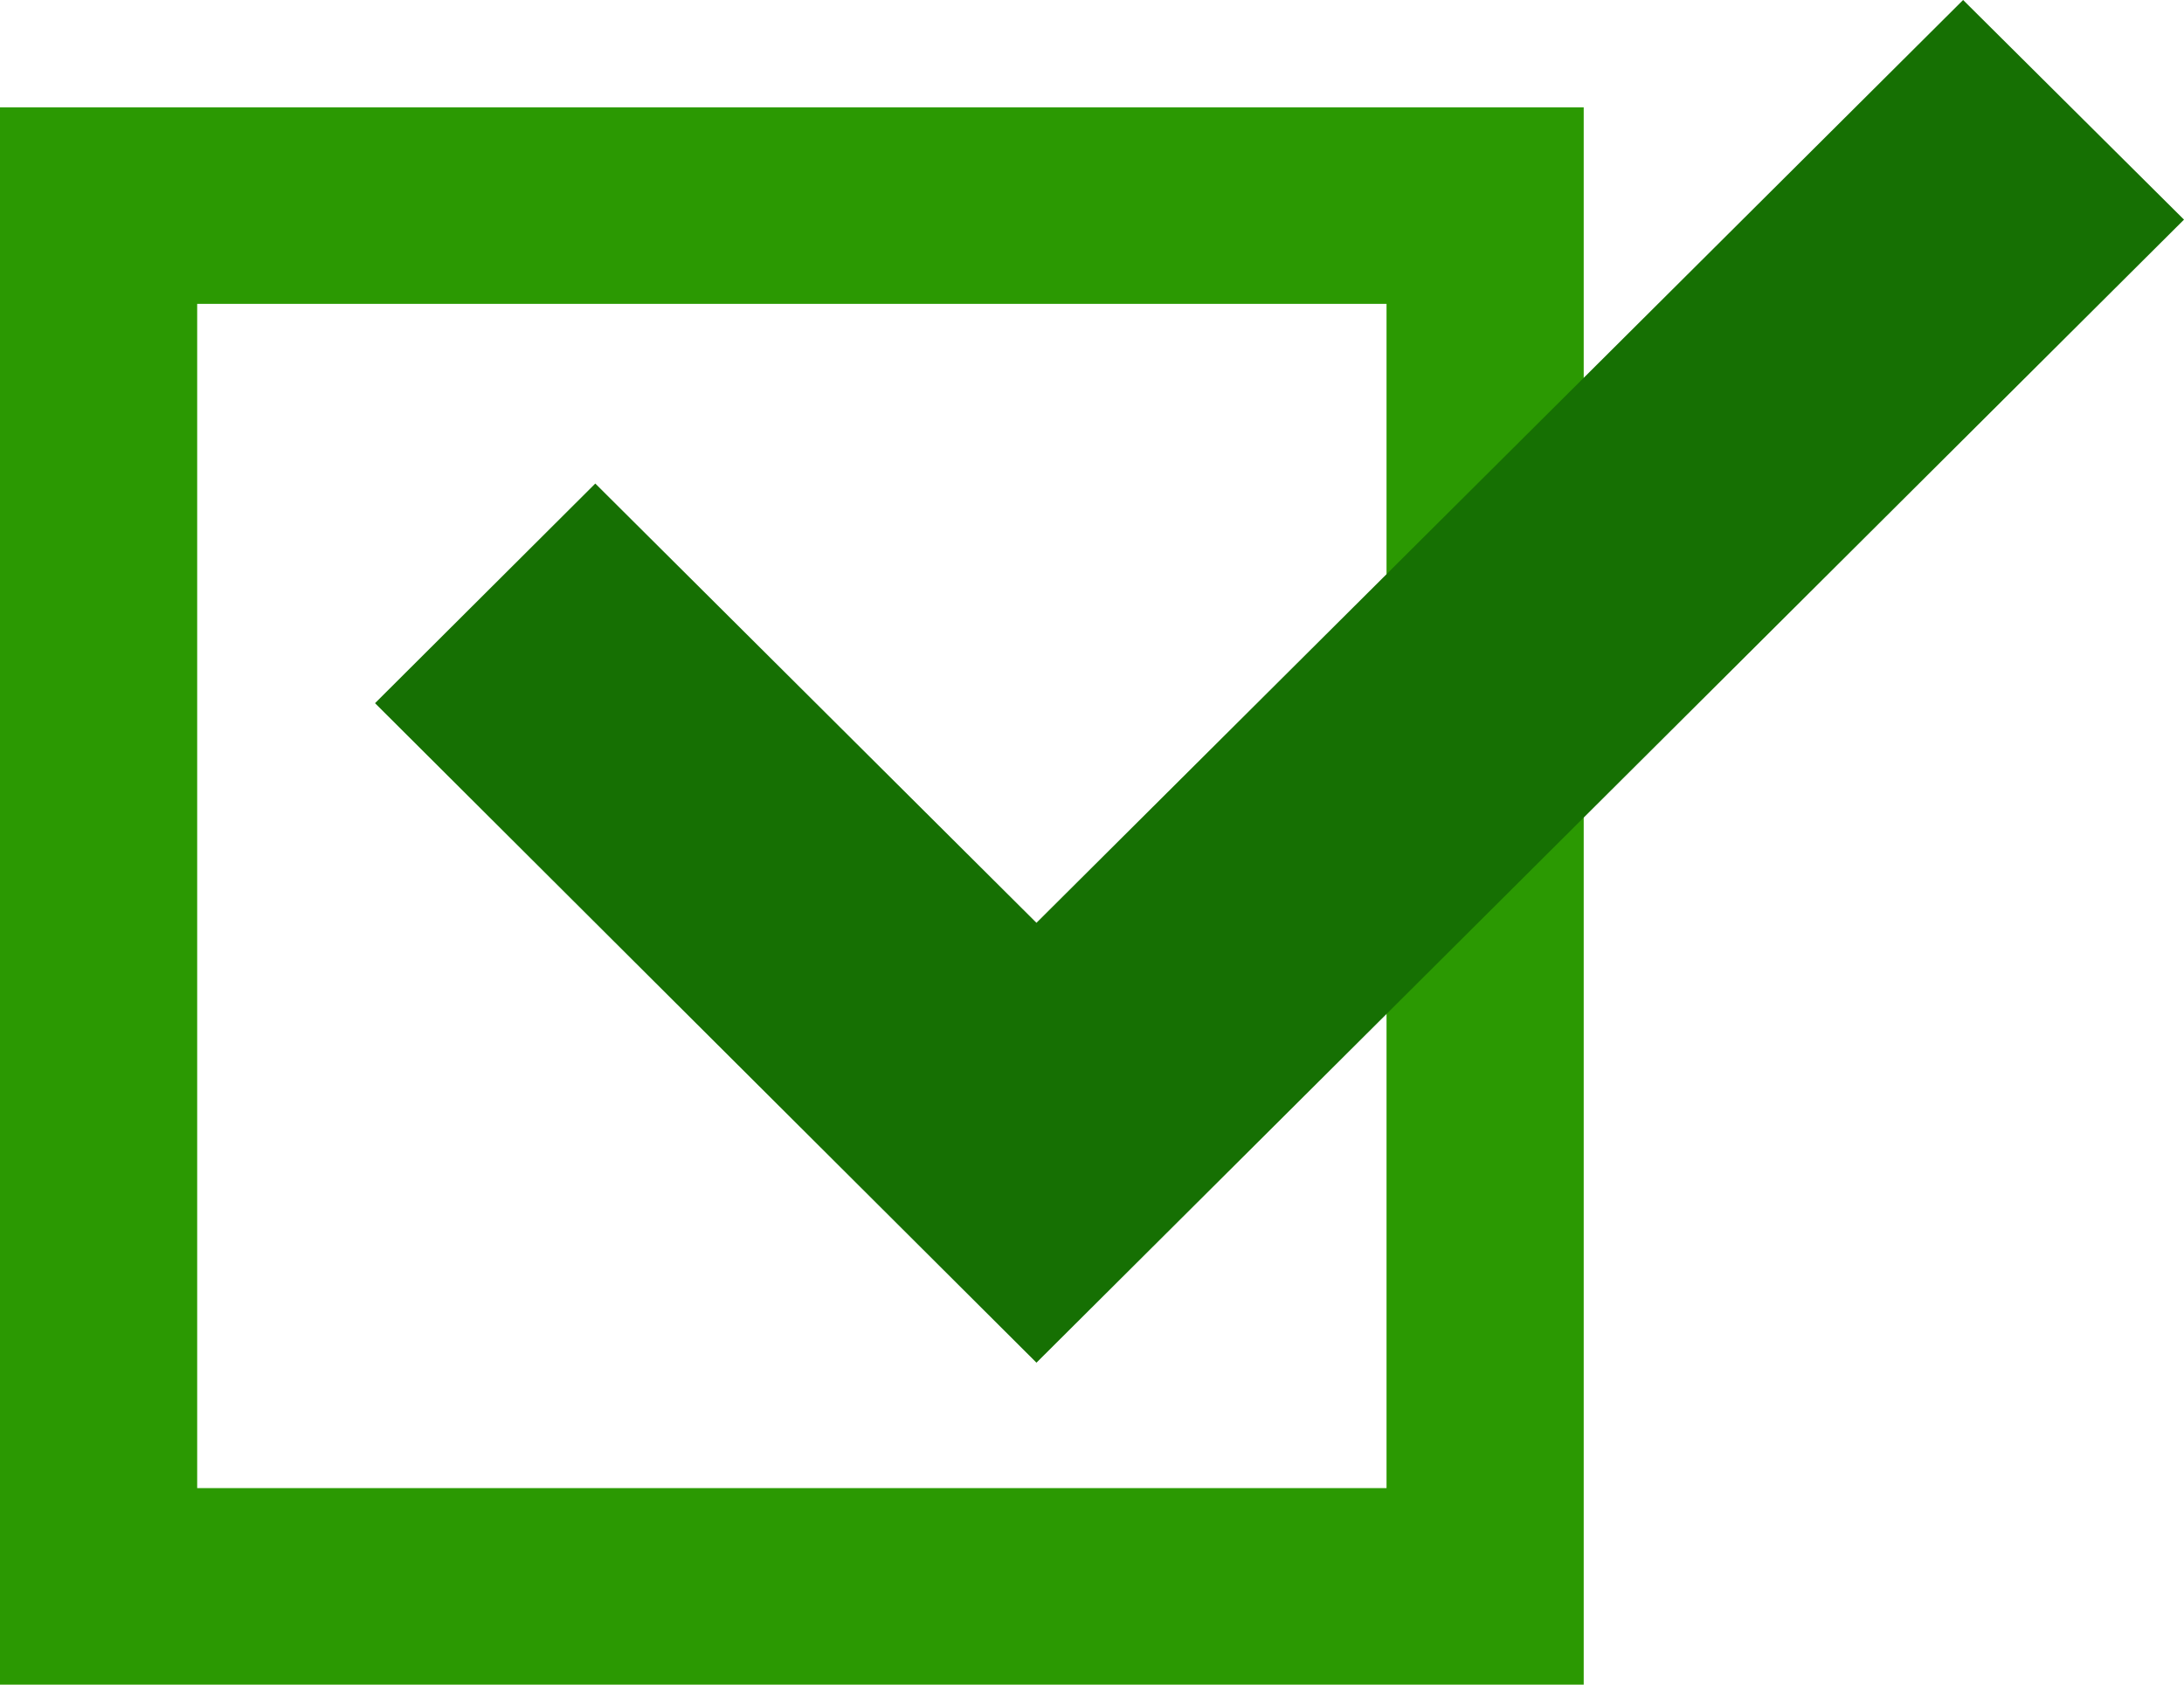 <svg xmlns="http://www.w3.org/2000/svg" width="35px" height="27px" viewBox="0 0 35 27"><path d="M22.22 4.87v18.98H3.16V4.87h19.06m3.16-3.15H0V27h25.38V1.72Z" style="stroke-width:0;fill:#2b9902"/><path d="M35 3.52 31.46 0 16.61 14.79 9.54 7.75l-3.53 3.52 10.6 10.57L35 3.52z" style="fill:#167003;stroke-width:0"/></svg>